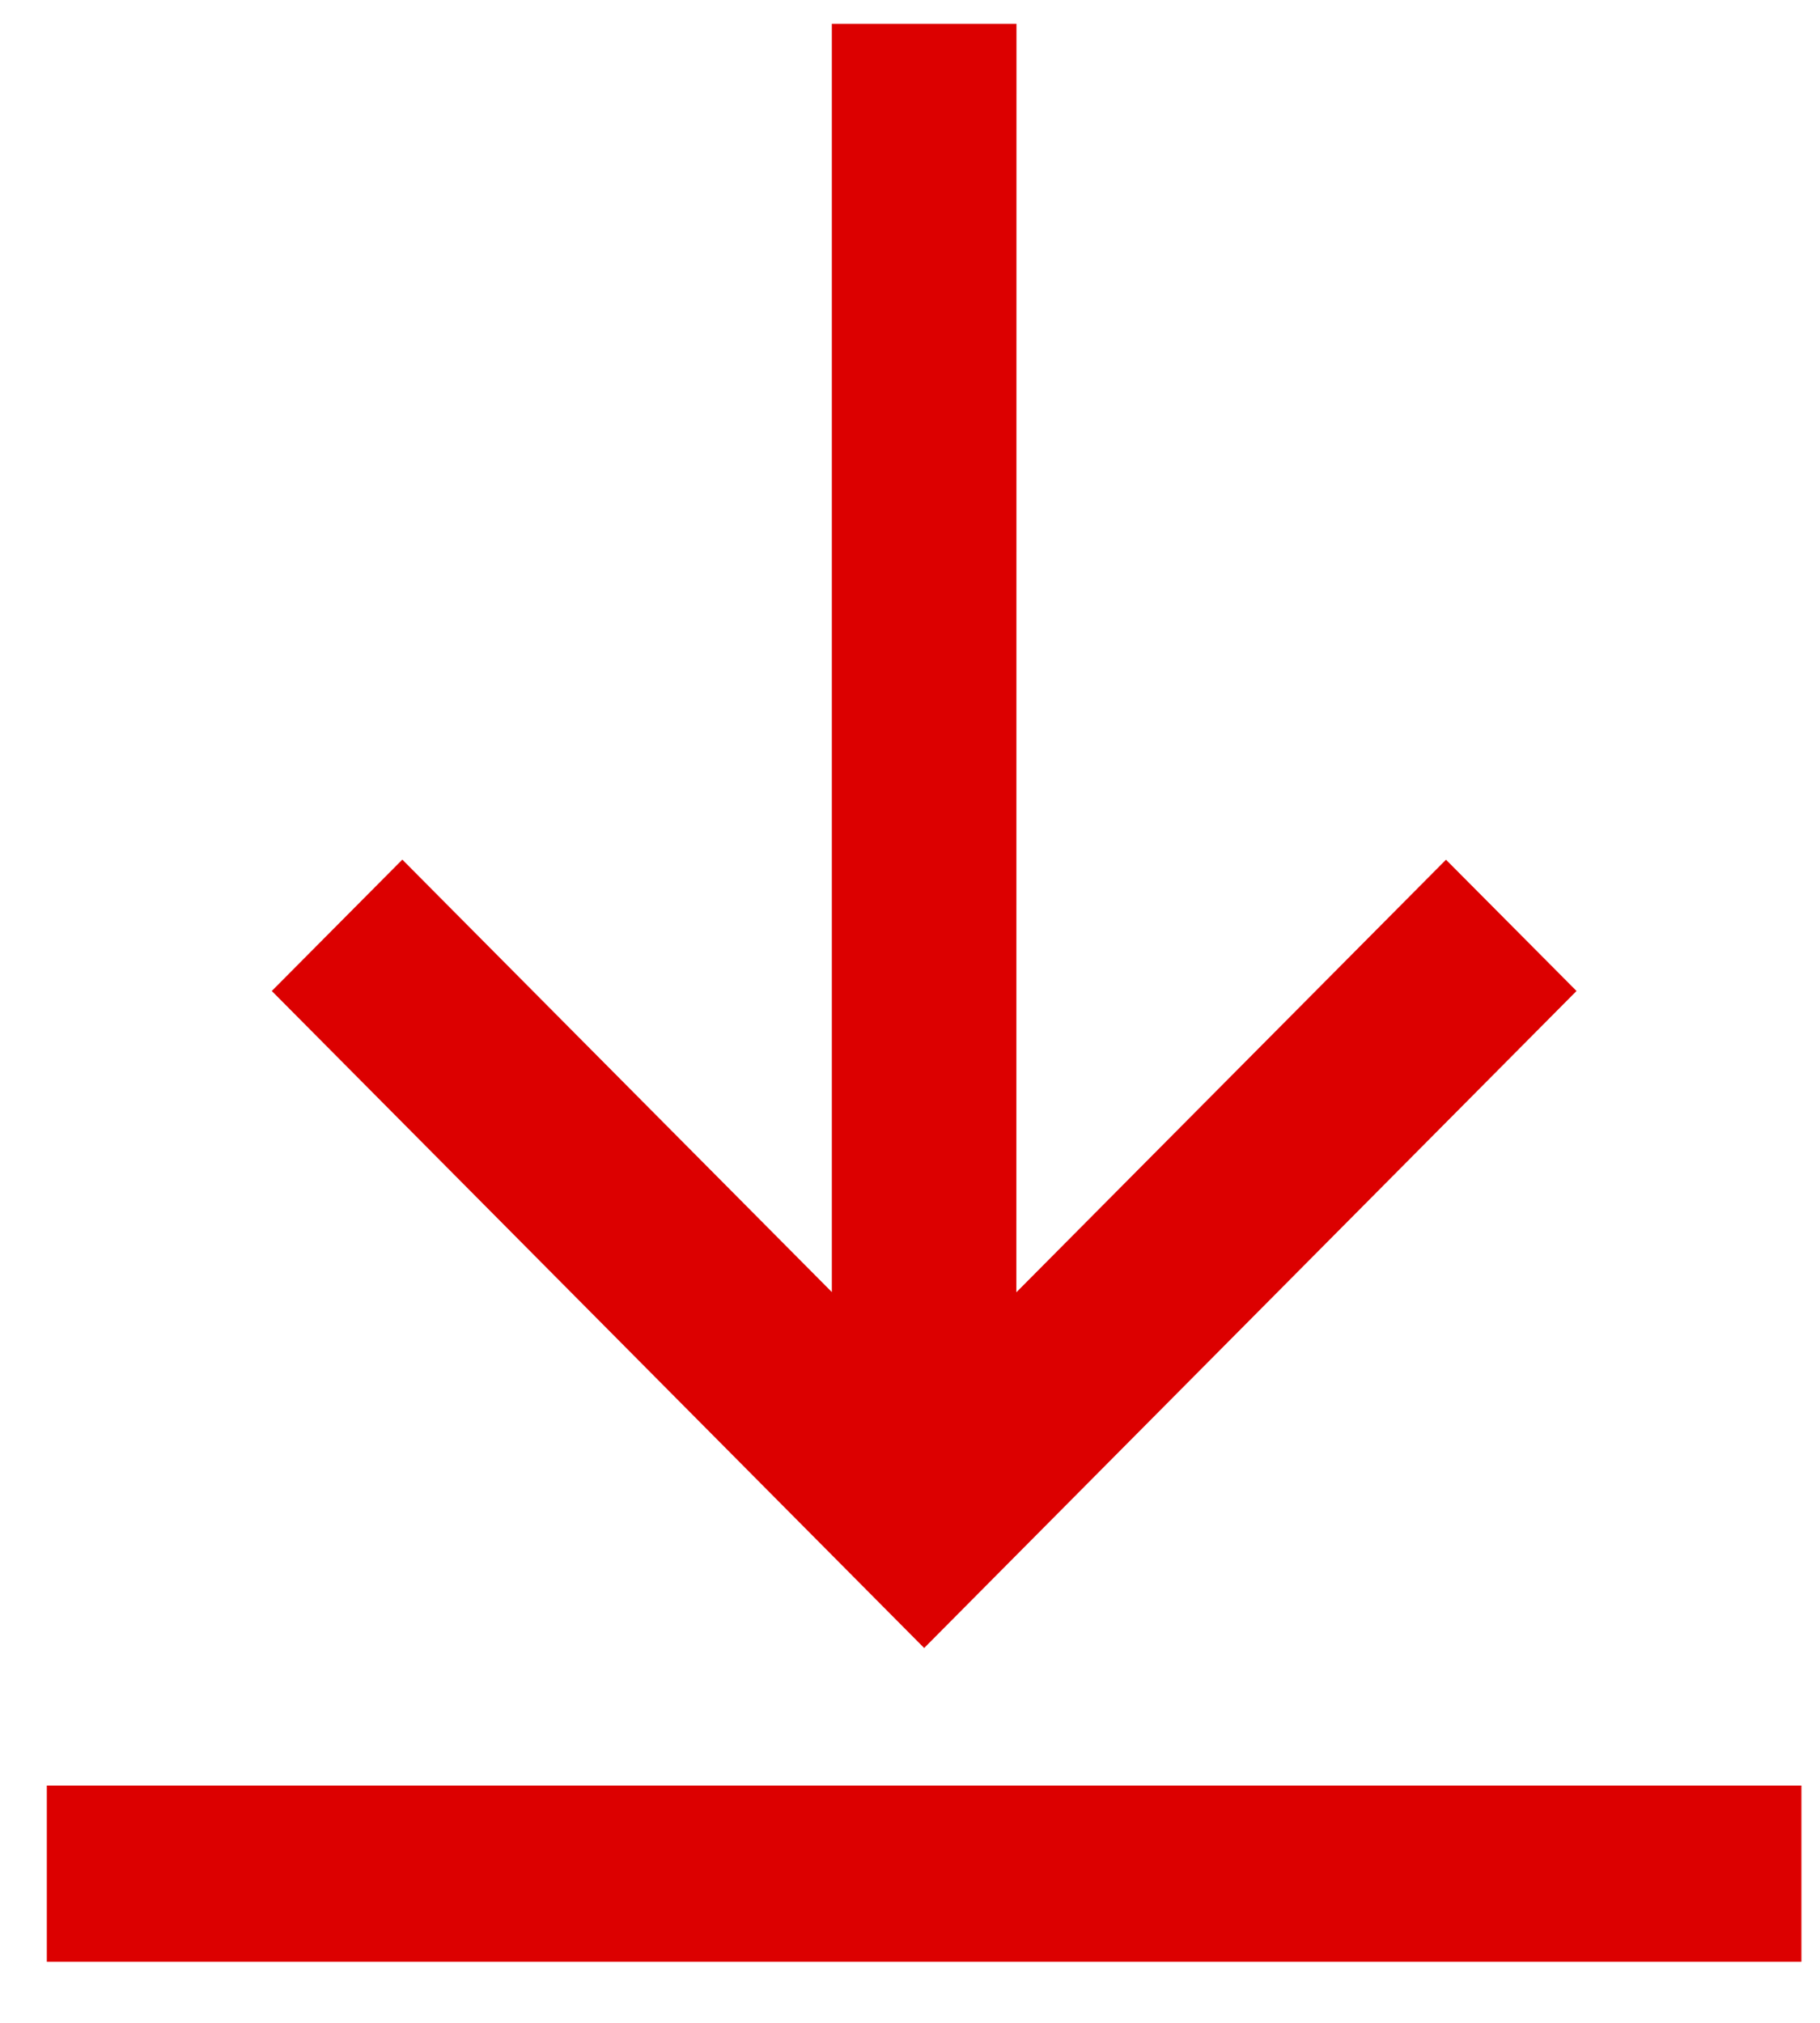 <svg 
 xmlns="http://www.w3.org/2000/svg"
 xmlns:xlink="http://www.w3.org/1999/xlink"
 width="18px" height="20px">
<path fill-rule="evenodd"  fill="rgb(220, 0, 0)"
 d="M17.816,17.654 L17.816,19.396 L0.463,19.396 L0.463,17.654 L17.816,17.654 ZM10.053,0.235 L10.052,12.777 L14.301,8.500 L15.592,9.798 L9.140,16.294 L2.688,9.798 L3.979,8.499 L8.227,12.775 L8.227,0.235 L10.053,0.235 Z"/>
</svg>